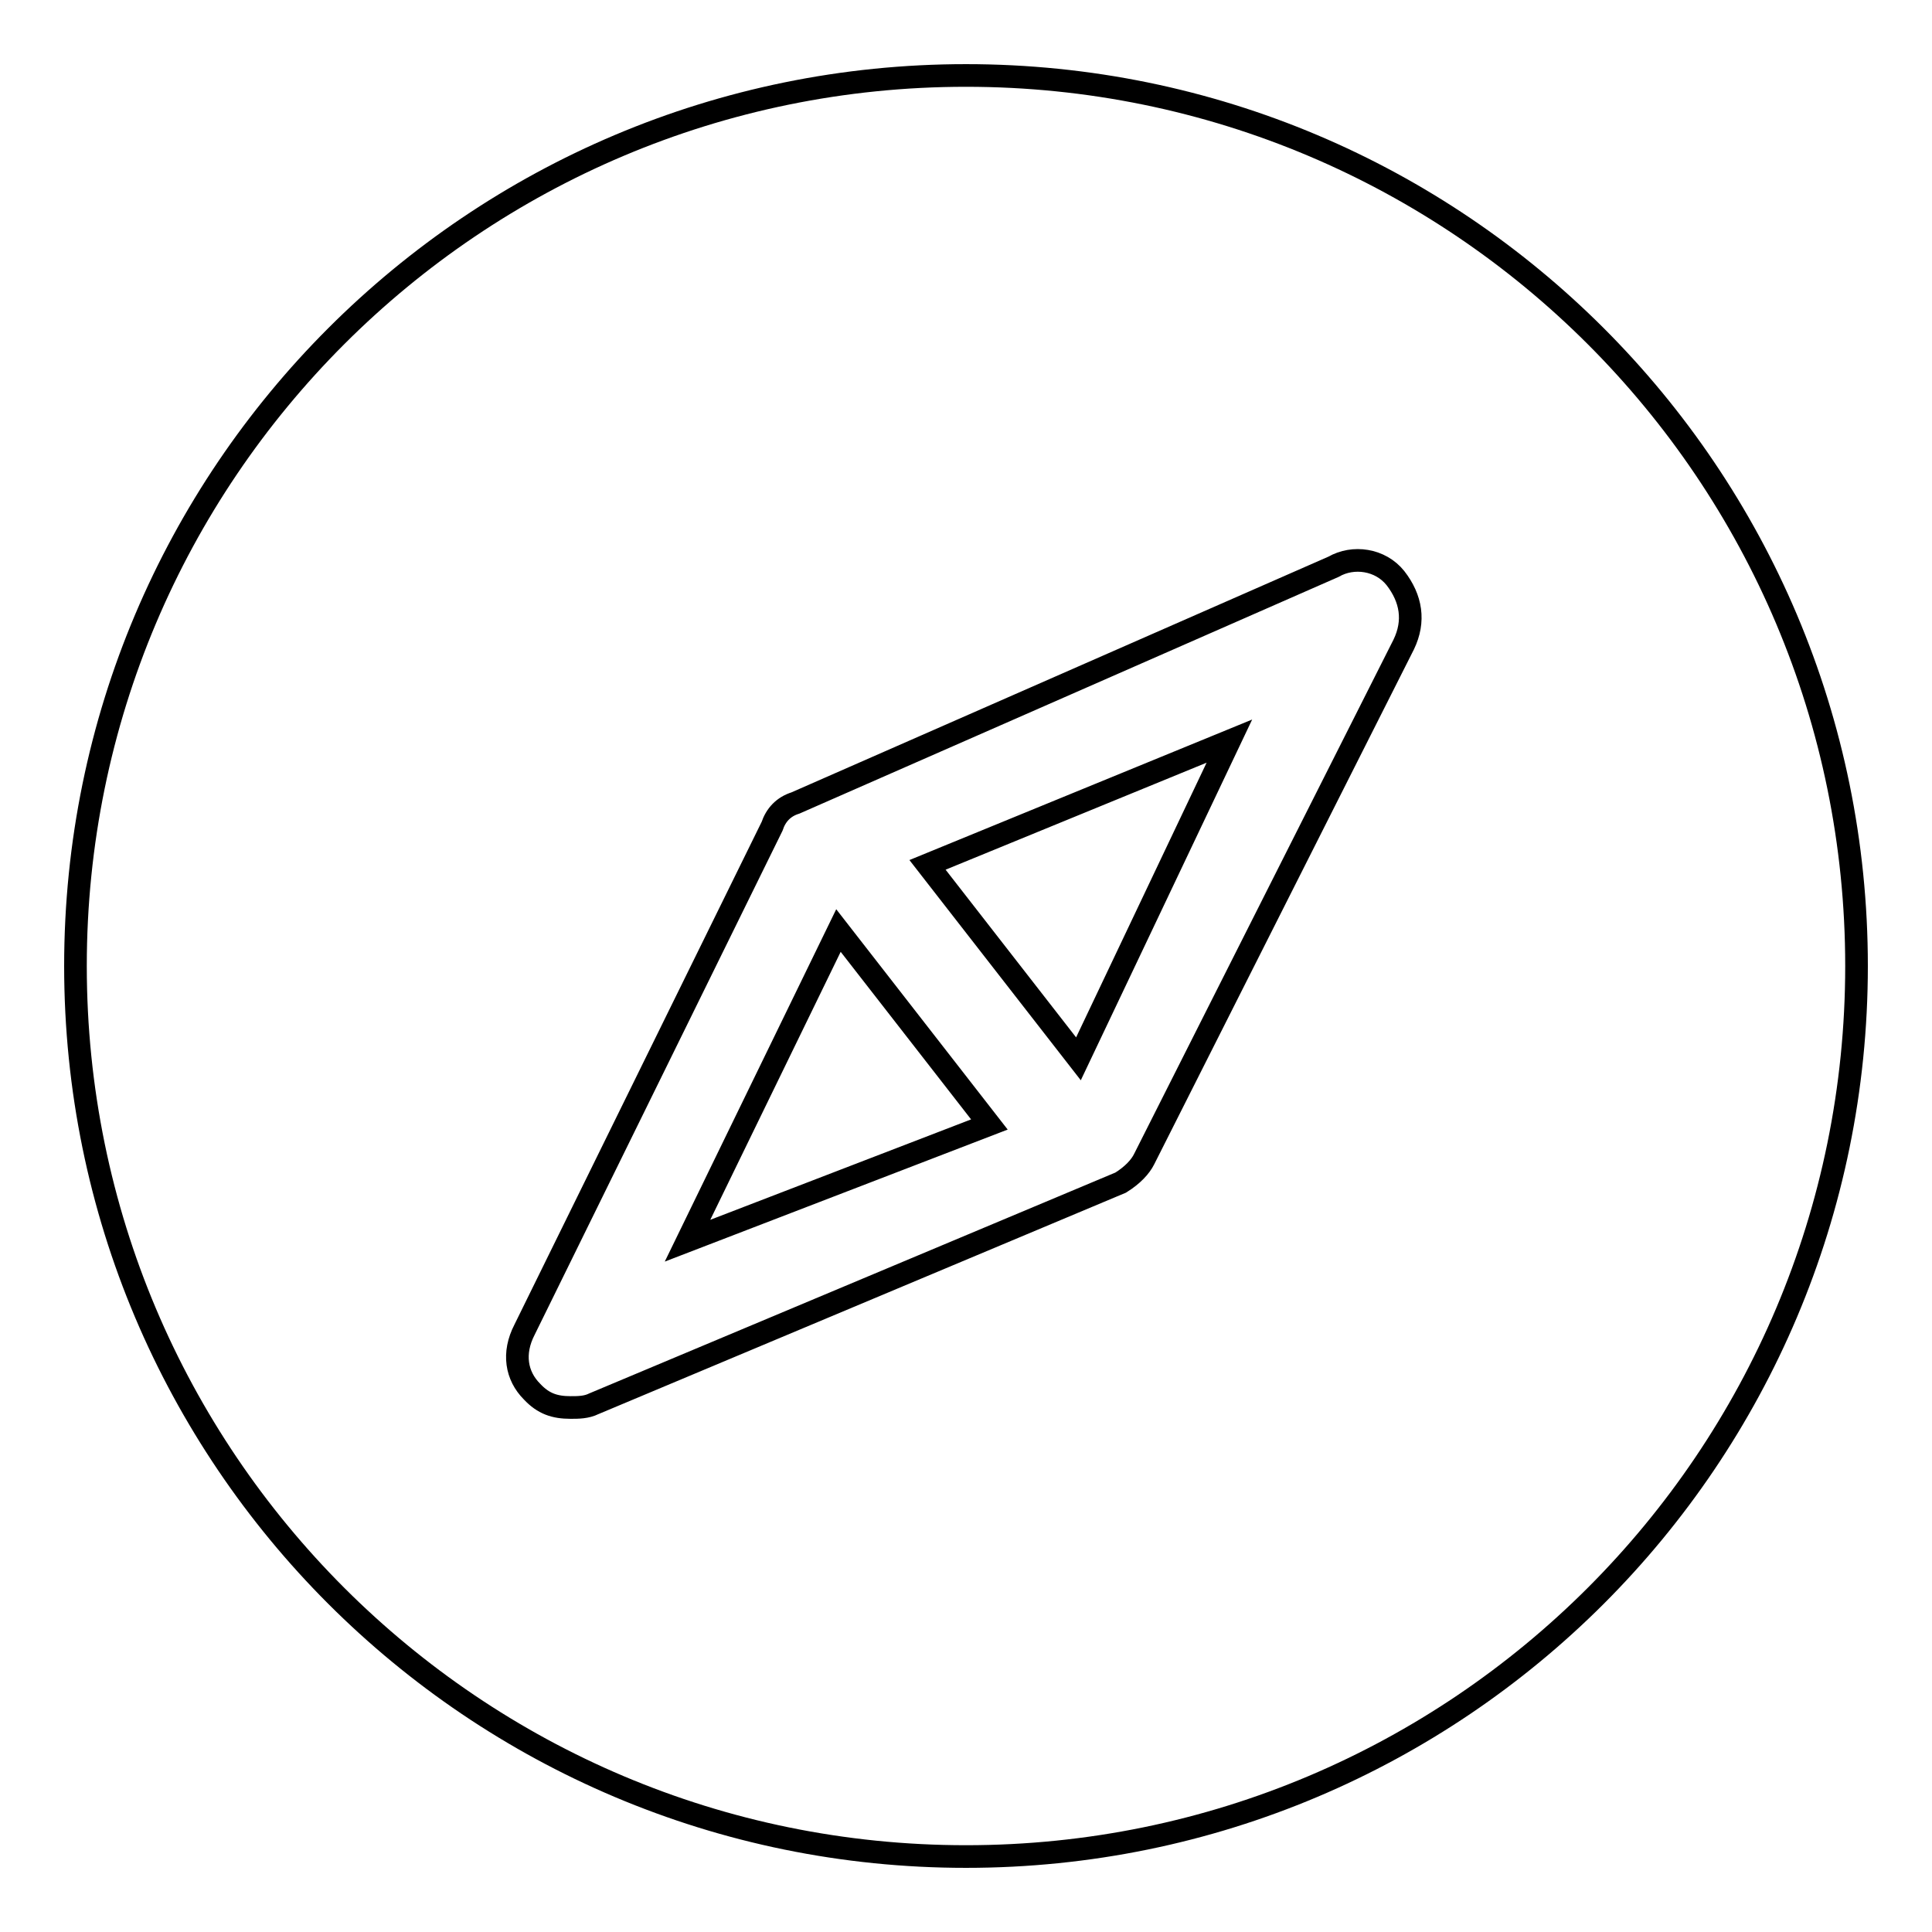 <?xml version="1.0" encoding="utf-8"?>
<!-- Svg Vector Icons : http://www.onlinewebfonts.com/icon -->
<!DOCTYPE svg PUBLIC "-//W3C//DTD SVG 1.1//EN" "http://www.w3.org/Graphics/SVG/1.1/DTD/svg11.dtd">
<svg version="1.1" xmlns="http://www.w3.org/2000/svg" xmlns:xlink="http://www.w3.org/1999/xlink" x="0px" y="0px" viewBox="0 0 256 256" enable-background="new 0 0 256 256" xml:space="preserve">
<g> <path stroke-width="3" fill-opacity="0" stroke="#000000"  d="M91.1,164.4l40-15.4l-20-25.7L91.1,164.4z M142.9,140.3l20-42.1l-40,16.4L142.9,140.3z M128,10 C62.8,10,10,62.8,10,128s52.8,118,118,118s118-52.8,118-118S193.2,10,128,10z M186,85.4l-34.4,68.2c-0.5,1-1.5,2.1-3.1,3.1 L78.7,186c-1,0.5-2.1,0.5-3.1,0.5c-2.1,0-3.6-0.5-5.1-2.1c-2.1-2.1-2.6-5.1-1-8.2l32.8-66.7c0.5-1.5,1.5-2.6,3.1-3.1l71.3-31.3 c2.6-1.5,6.2-1,8.2,1.5C187,79.3,187.5,82.3,186,85.4z"/></g>
</svg>